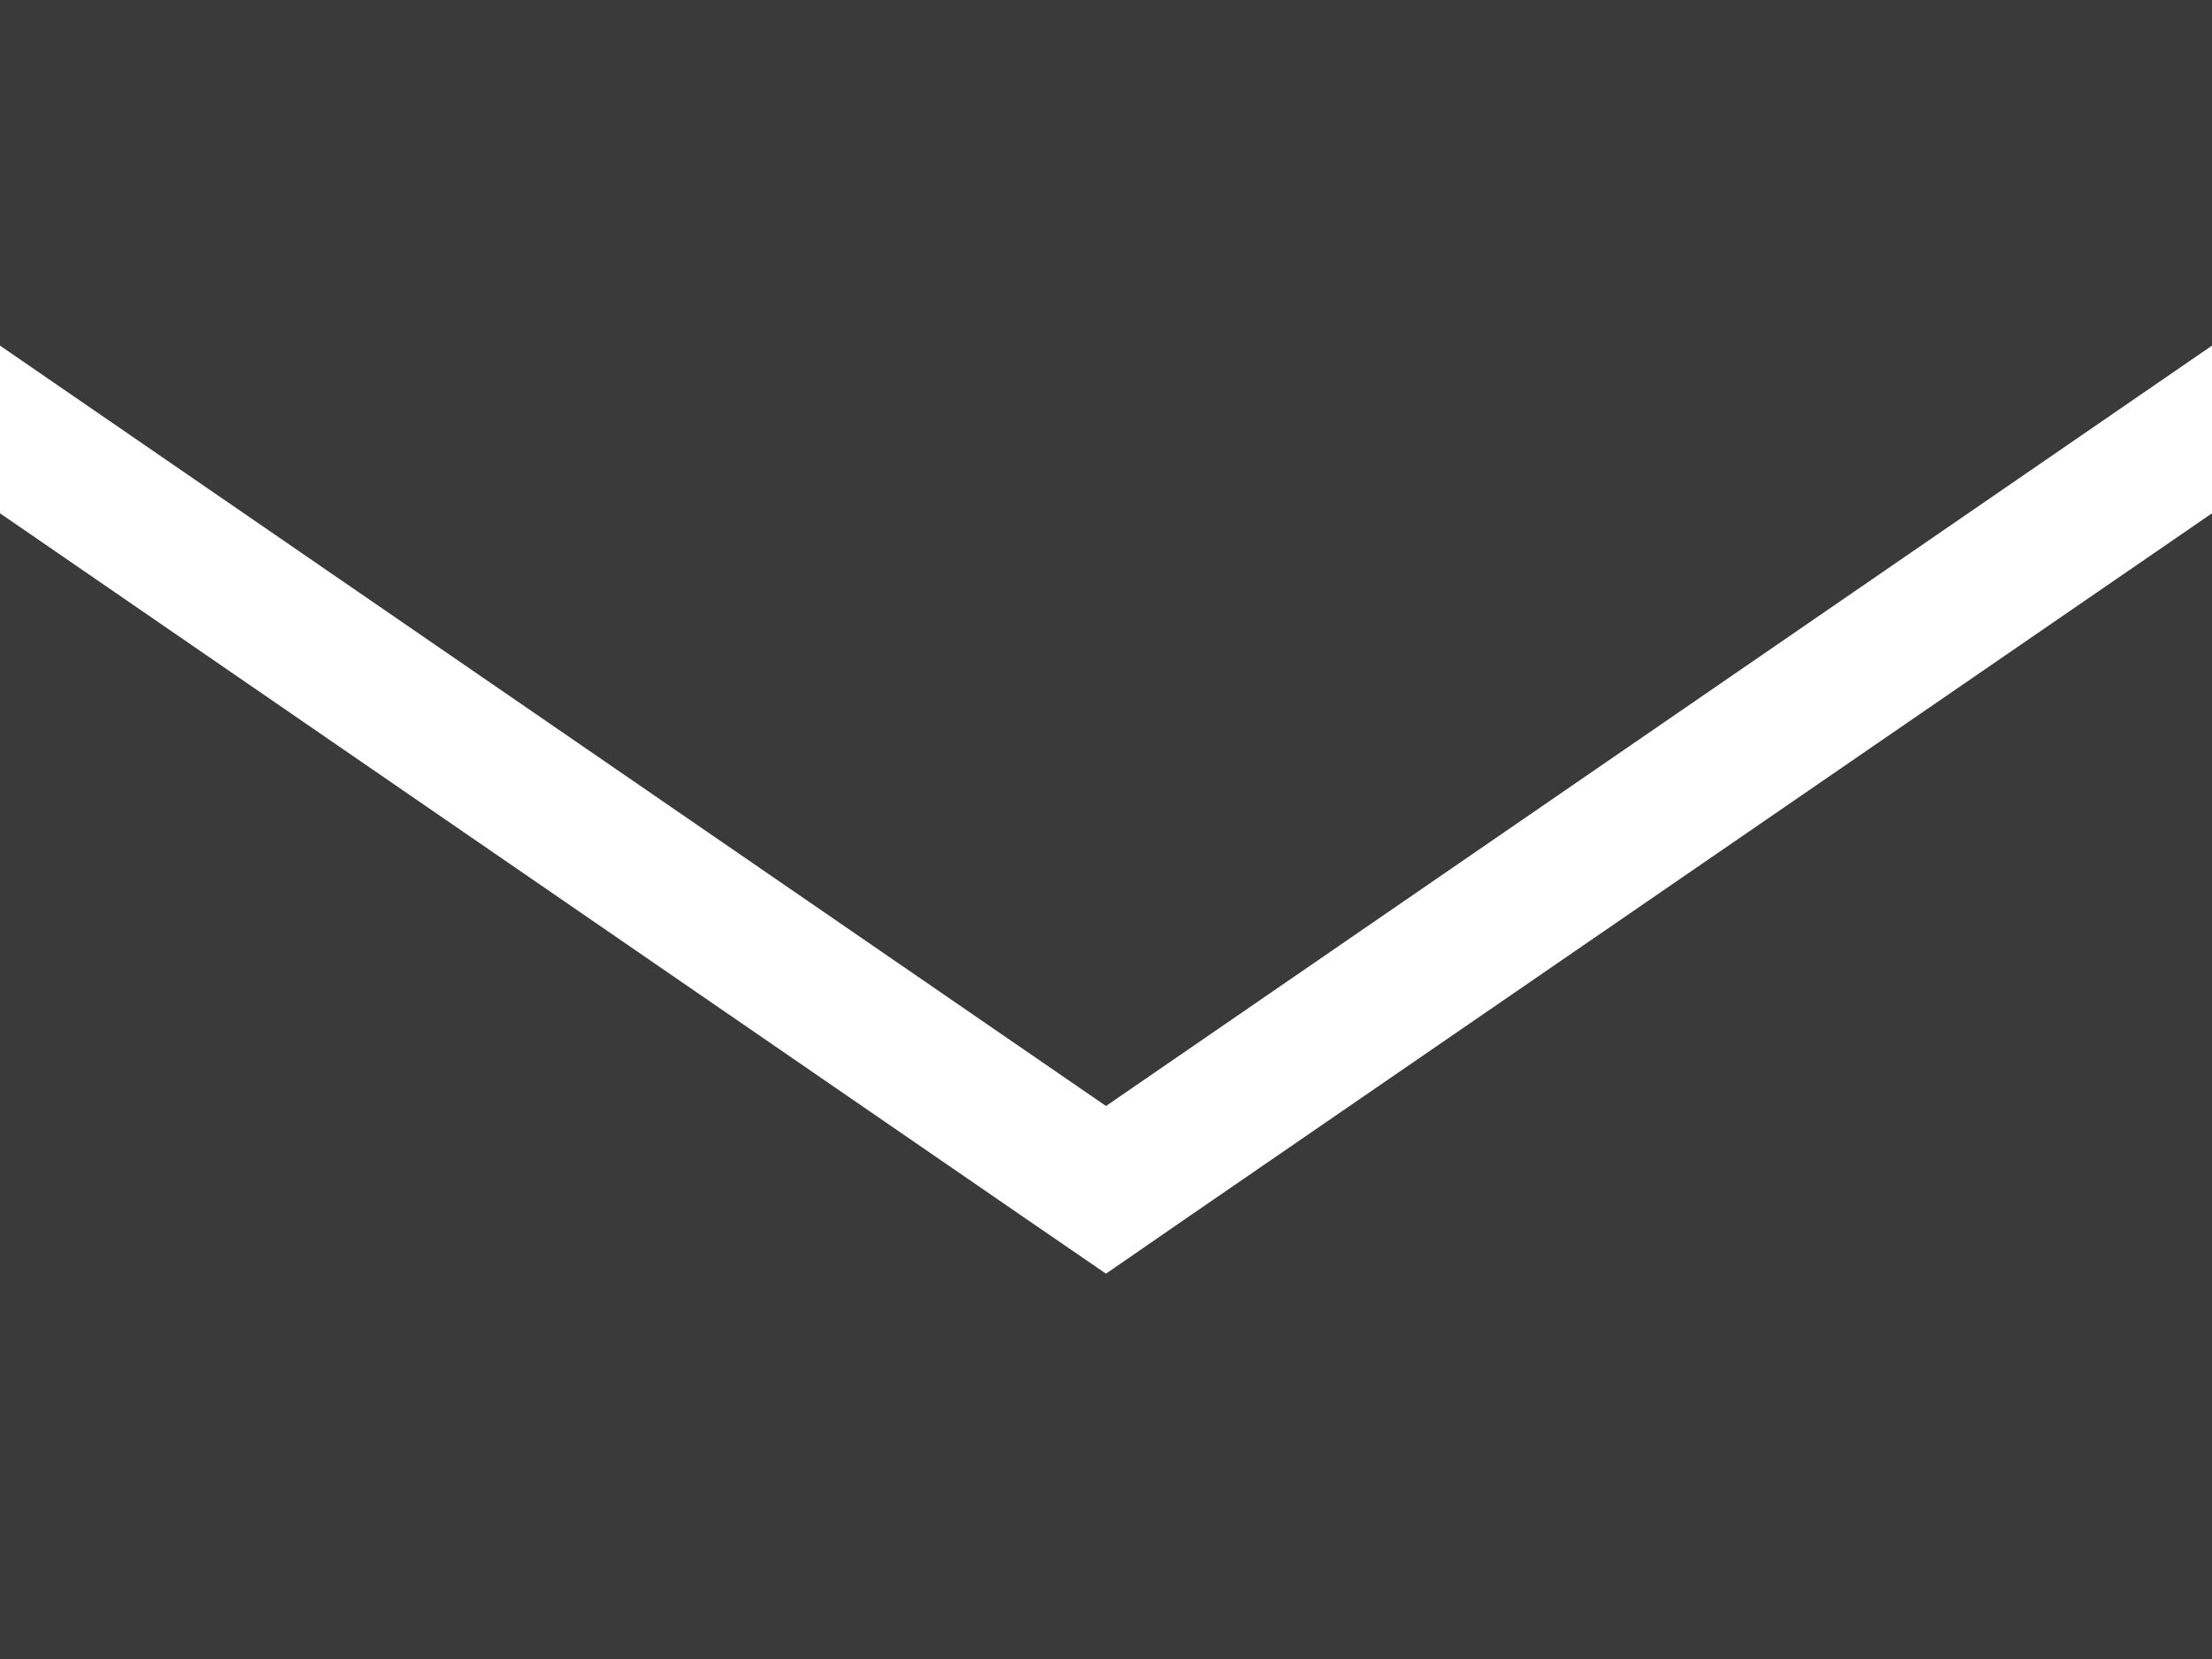 <svg width="20" height="15" viewBox="0 0 20 15" fill="none" xmlns="http://www.w3.org/2000/svg"><g clip-path="url(#clip0_1_2604)"><path d="M0 0h20v3.125L10 10 0 3.125V0zm0 15V4.641l9.293 6.39.707.485.707-.488L20 4.641V15H0z" fill="#3A3A3A"/></g><defs><clipPath id="clip0_1_2604"><path fill="#fff" d="M0 0h20v15H0z"/></clipPath></defs></svg>